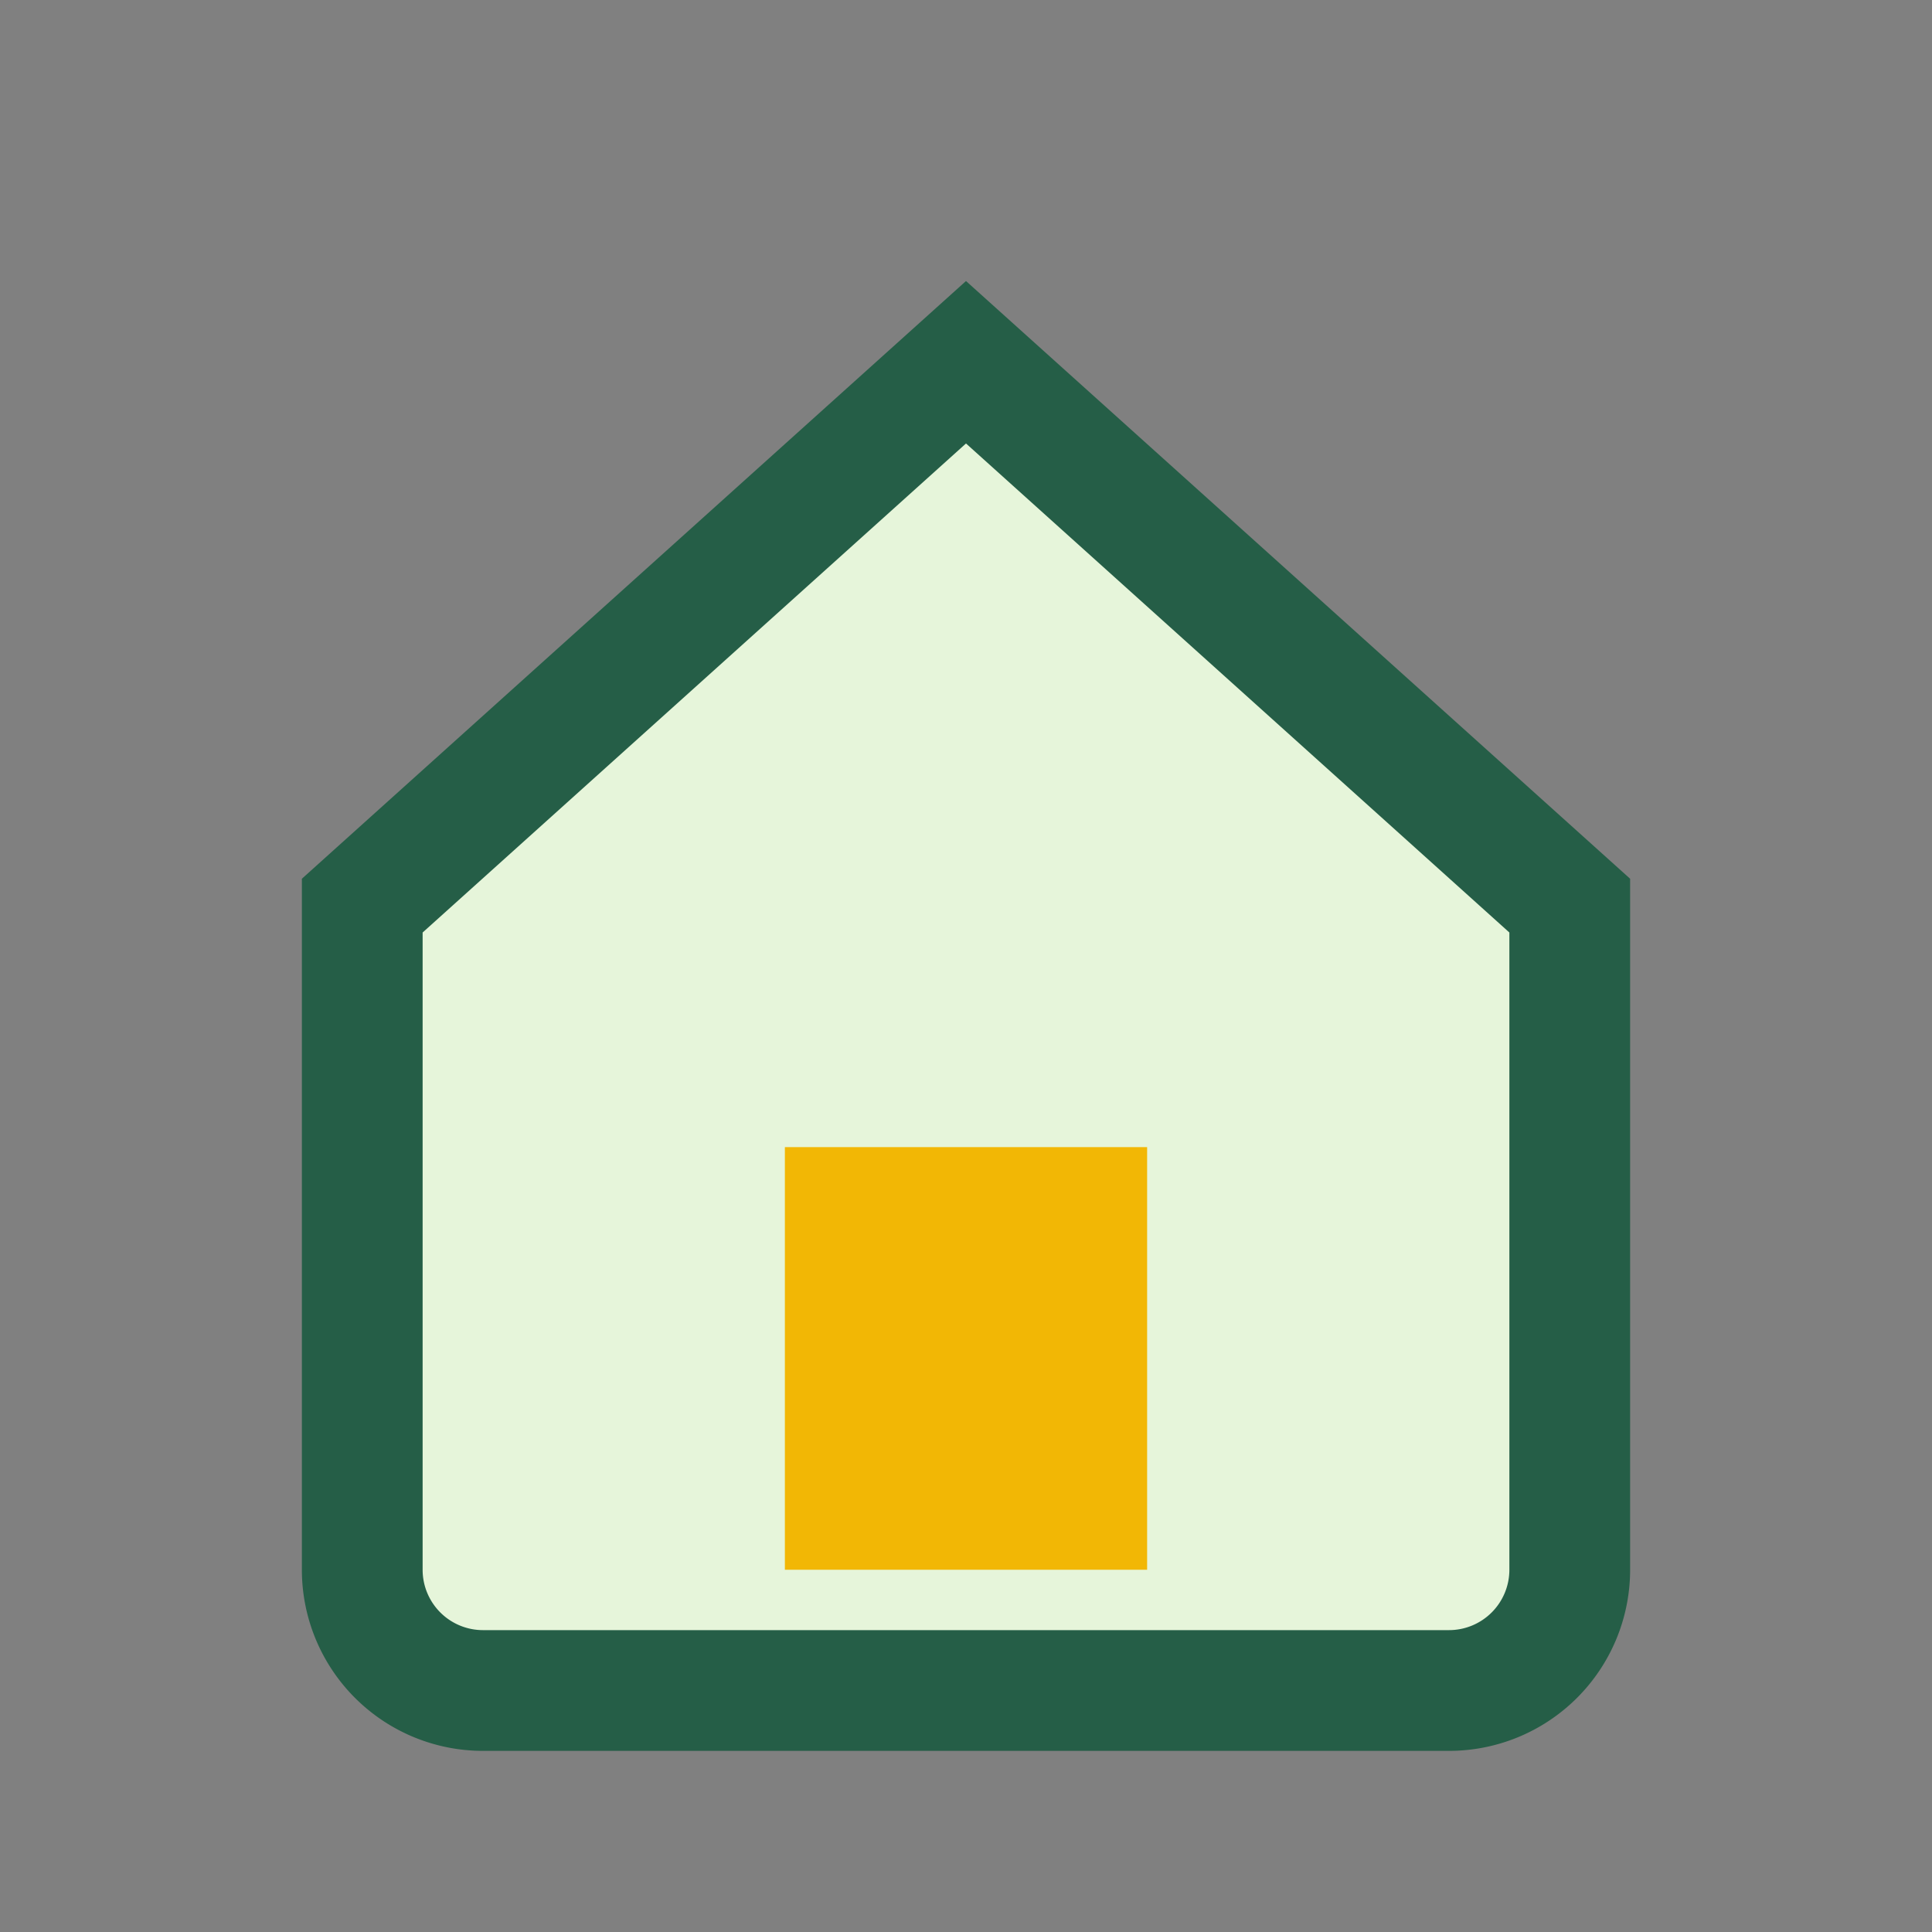 <?xml version="1.0" encoding="UTF-8"?>
<svg xmlns="http://www.w3.org/2000/svg" width="32" height="32" viewBox="0 0 32 32"><rect x="0" y="0" width="32" height="32" fill="#808080" stroke="none"/><path d="M16 6l10 9v11a2 2 0 0 1-2 2H8a2 2 0 0 1-2-2V15z" fill="#E6F5DA" stroke="#255E47" stroke-width="2"/><rect x="13" y="19" width="6" height="7" fill="#F2B705"/></svg>